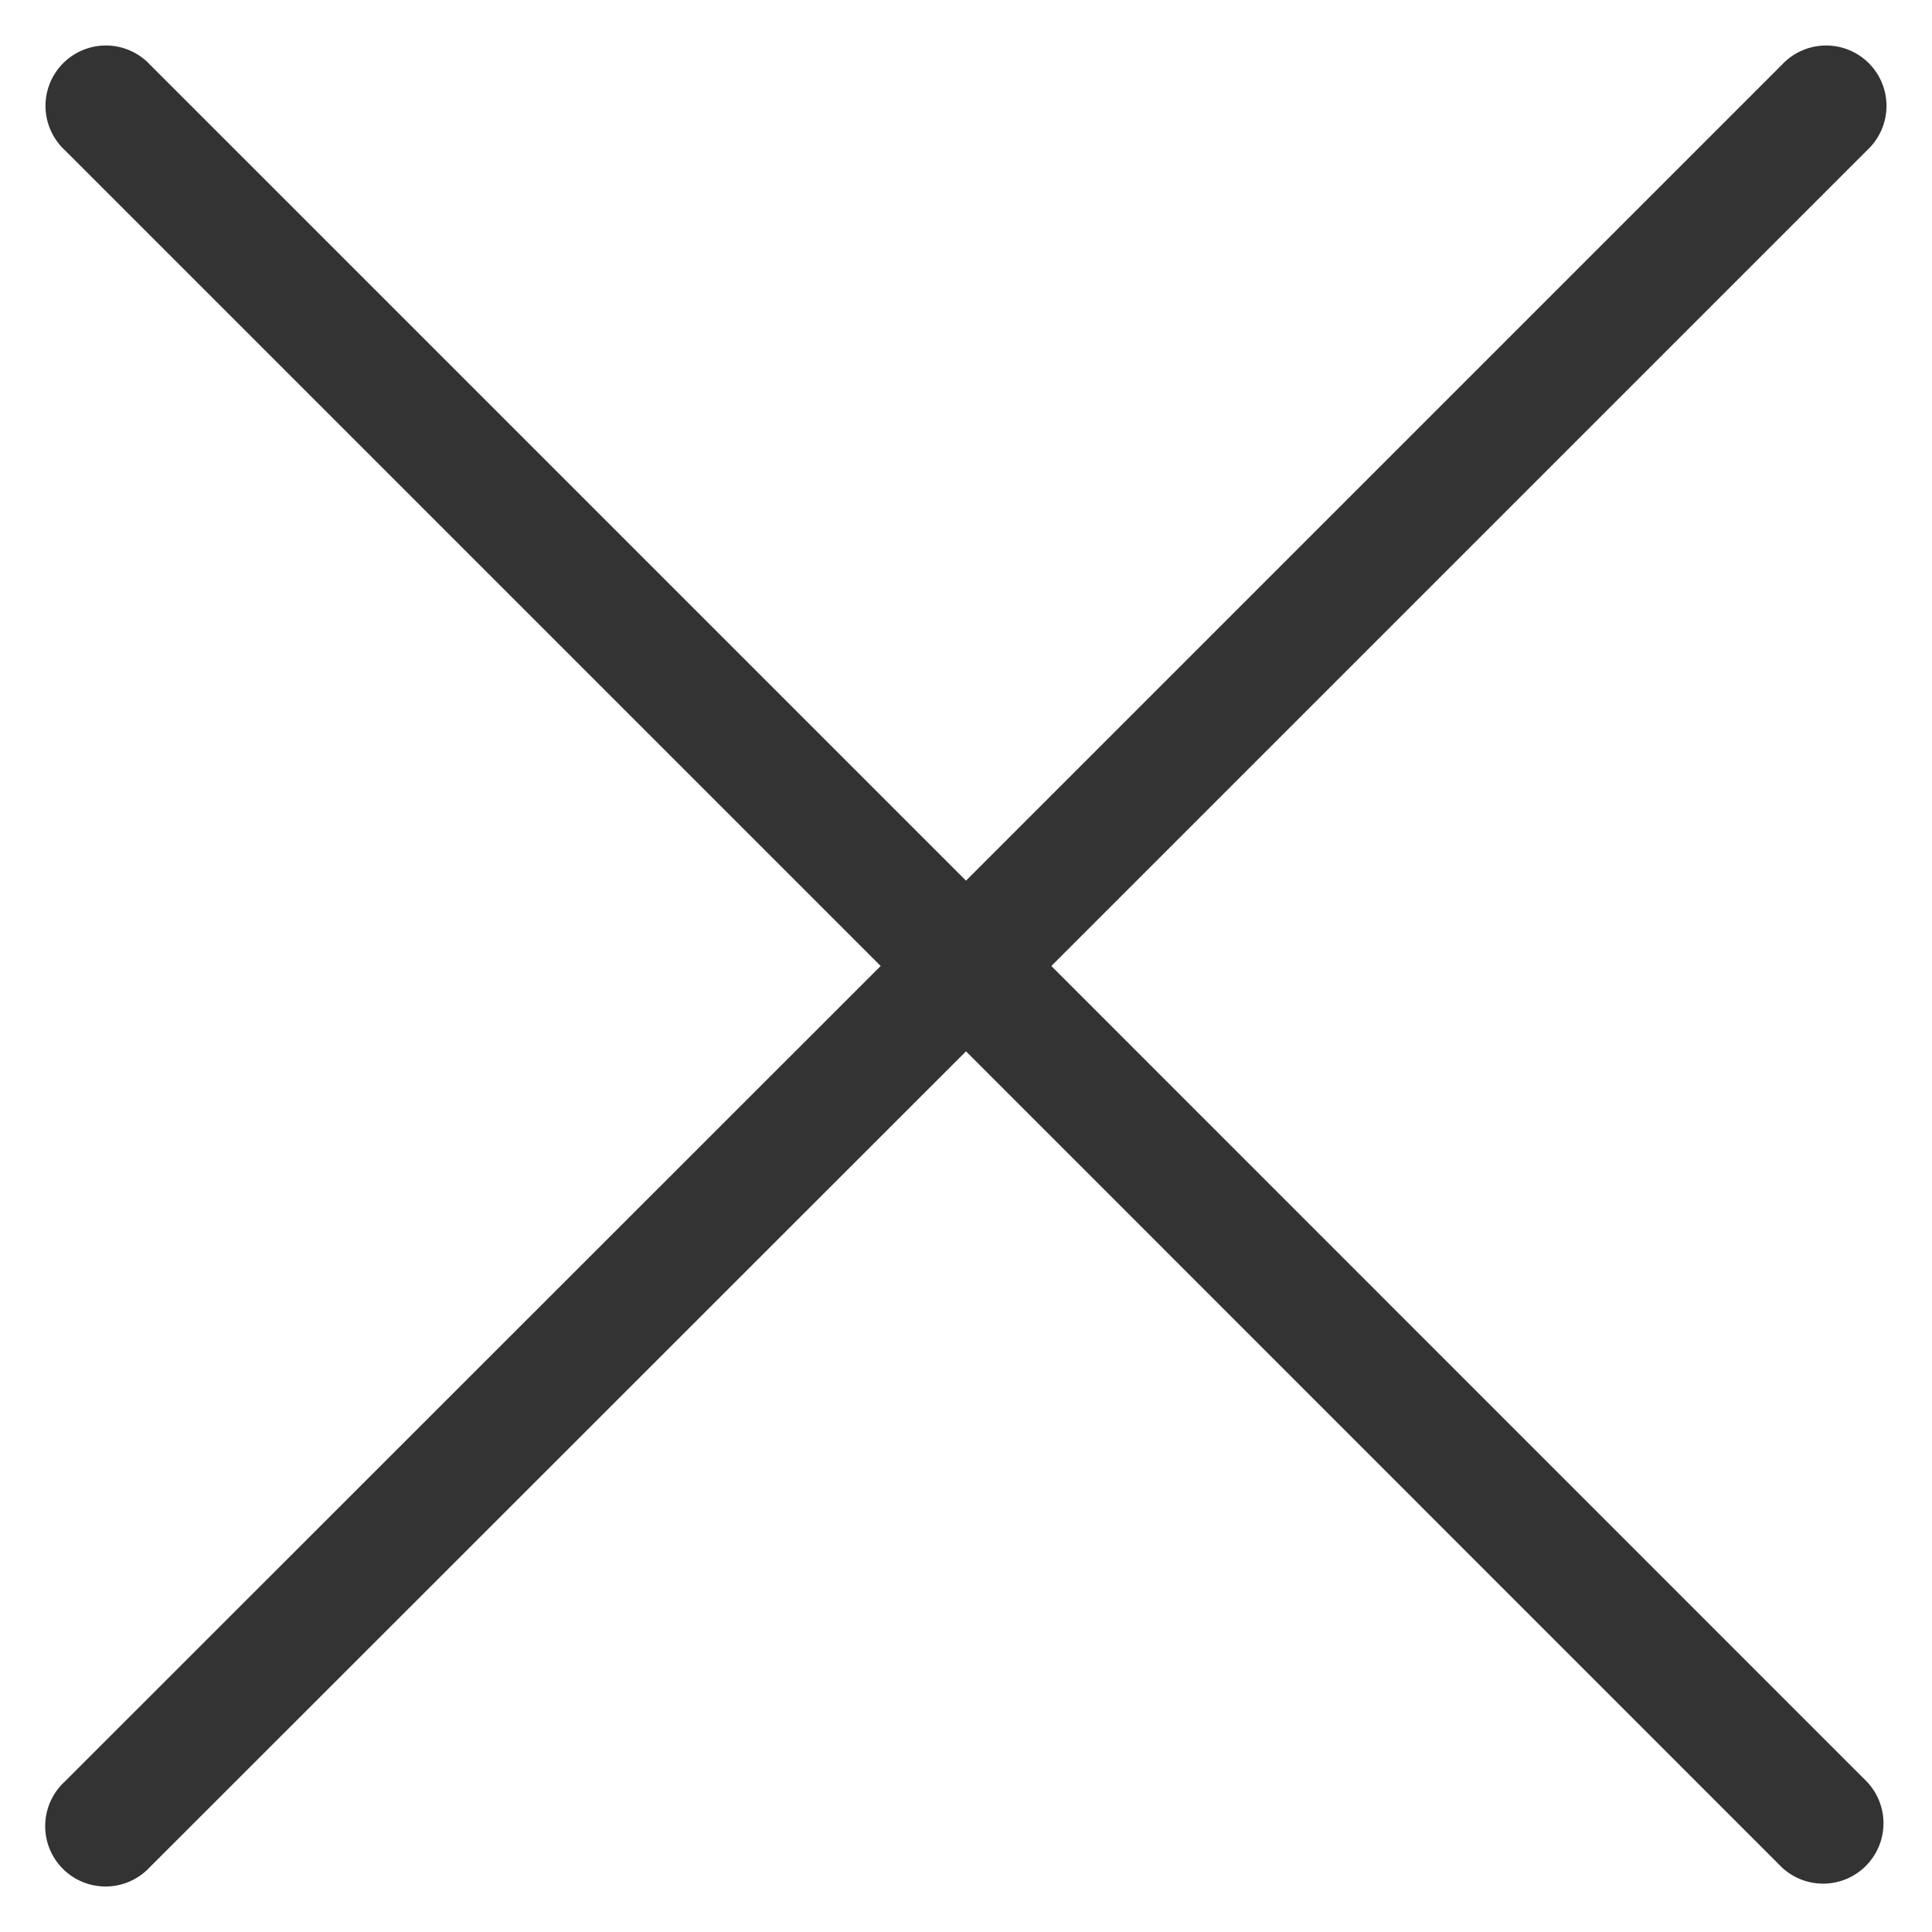 <svg width="12" height="12" fill="none" xmlns="http://www.w3.org/2000/svg"><path fill-rule="evenodd" clip-rule="evenodd" d="M.932.402a.375.375 0 1 0-.53.53L5.47 6 .4 11.068a.375.375 0 1 0 .53.53L6 6.53l5.068 5.069a.375.375 0 0 0 .53-.53L6.53 6 11.598.932a.375.375 0 1 0-.53-.53L6 5.47.932.402Z" fill="#333"/></svg>